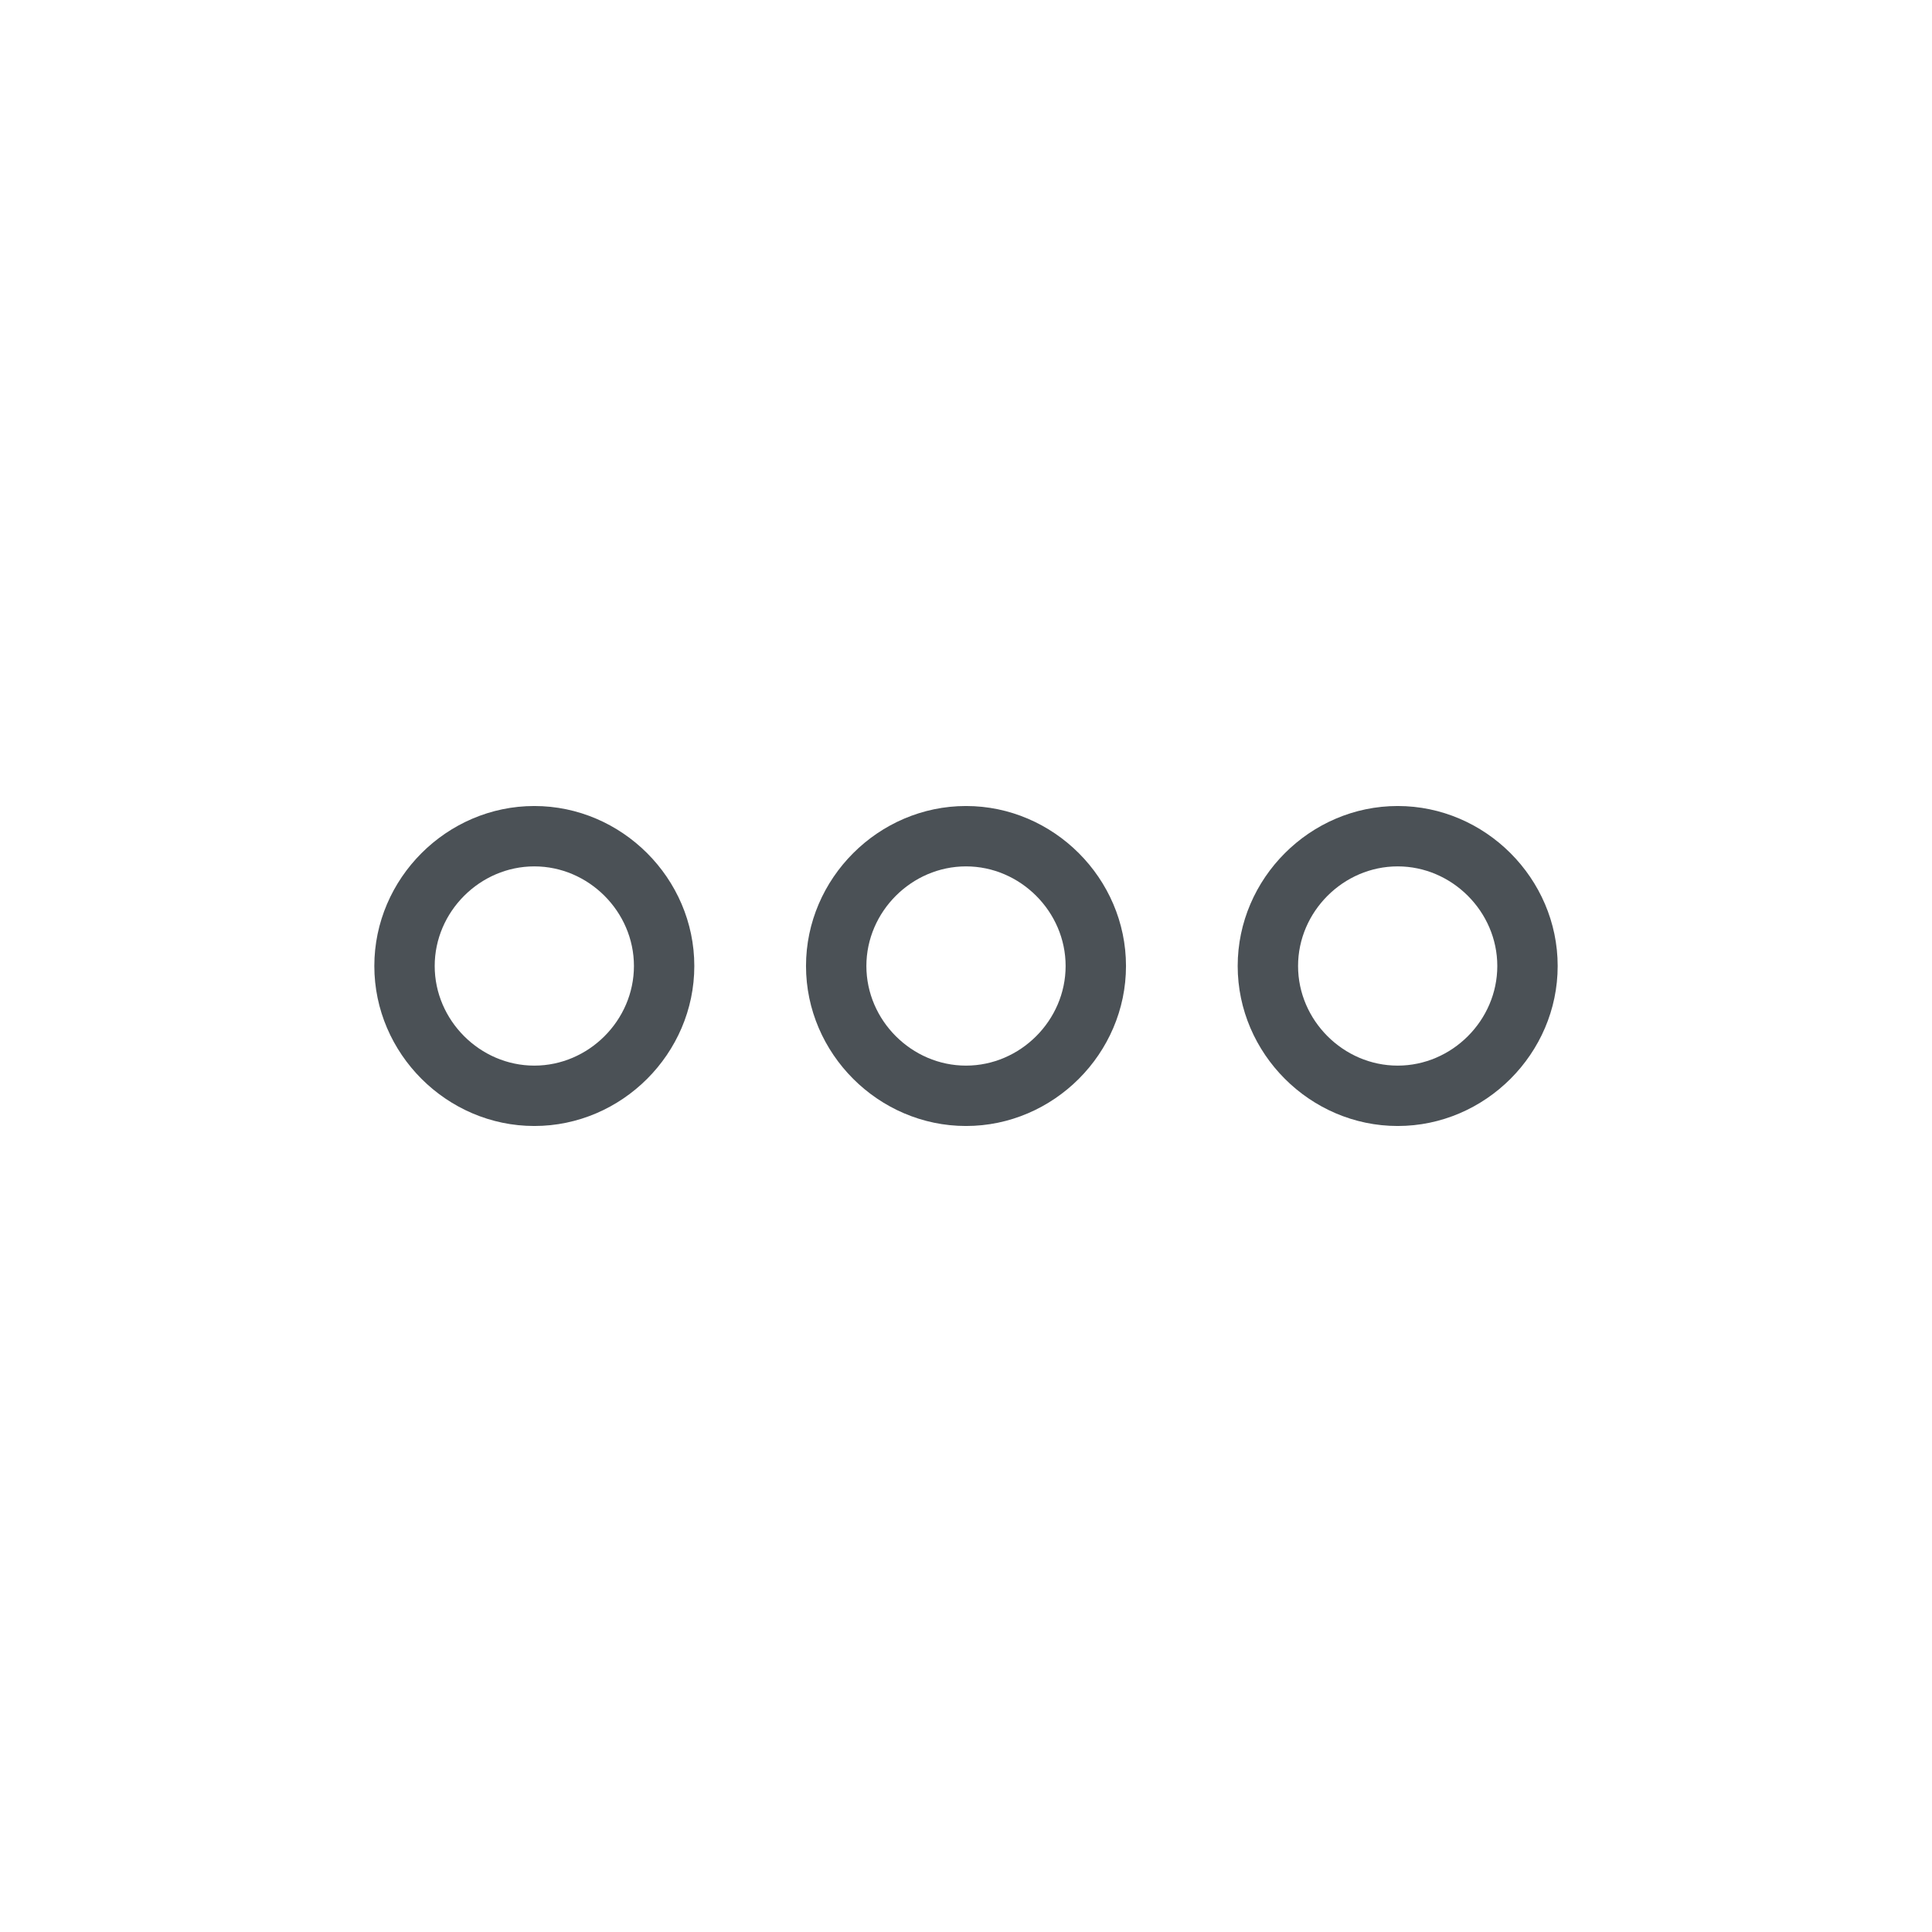 <?xml version="1.0" encoding="UTF-8"?>
<svg xmlns="http://www.w3.org/2000/svg" id="Ebene_1" data-name="Ebene 1" version="1.1" viewBox="0 0 64 64">
  <defs>
    <style>.cls-1{fill:#4b5156;stroke-width:0}</style>
  </defs>
  <path class="cls-1" d="M17.7 37.3c-2.9 0-5.3-2.4-5.3-5.3s2.4-5.3 5.3-5.3S23 29.1 23 32s-2.4 5.3-5.3 5.3Zm0-8.6c-1.8 0-3.3 1.5-3.3 3.3s1.5 3.3 3.3 3.3S21 33.8 21 32s-1.5-3.3-3.3-3.3ZM32 37.3c-2.9 0-5.3-2.4-5.3-5.3s2.4-5.3 5.3-5.3 5.3 2.4 5.3 5.3-2.4 5.3-5.3 5.3Zm0-8.6c-1.8 0-3.3 1.5-3.3 3.3s1.5 3.3 3.3 3.3 3.3-1.5 3.3-3.3-1.5-3.3-3.3-3.3ZM46.3 37.3c-2.9 0-5.3-2.4-5.3-5.3s2.4-5.3 5.3-5.3 5.3 2.4 5.3 5.3-2.4 5.3-5.3 5.3Zm0-8.6c-1.8 0-3.3 1.5-3.3 3.3s1.5 3.3 3.3 3.3 3.3-1.5 3.3-3.3-1.5-3.3-3.3-3.3Z"></path>
</svg>
